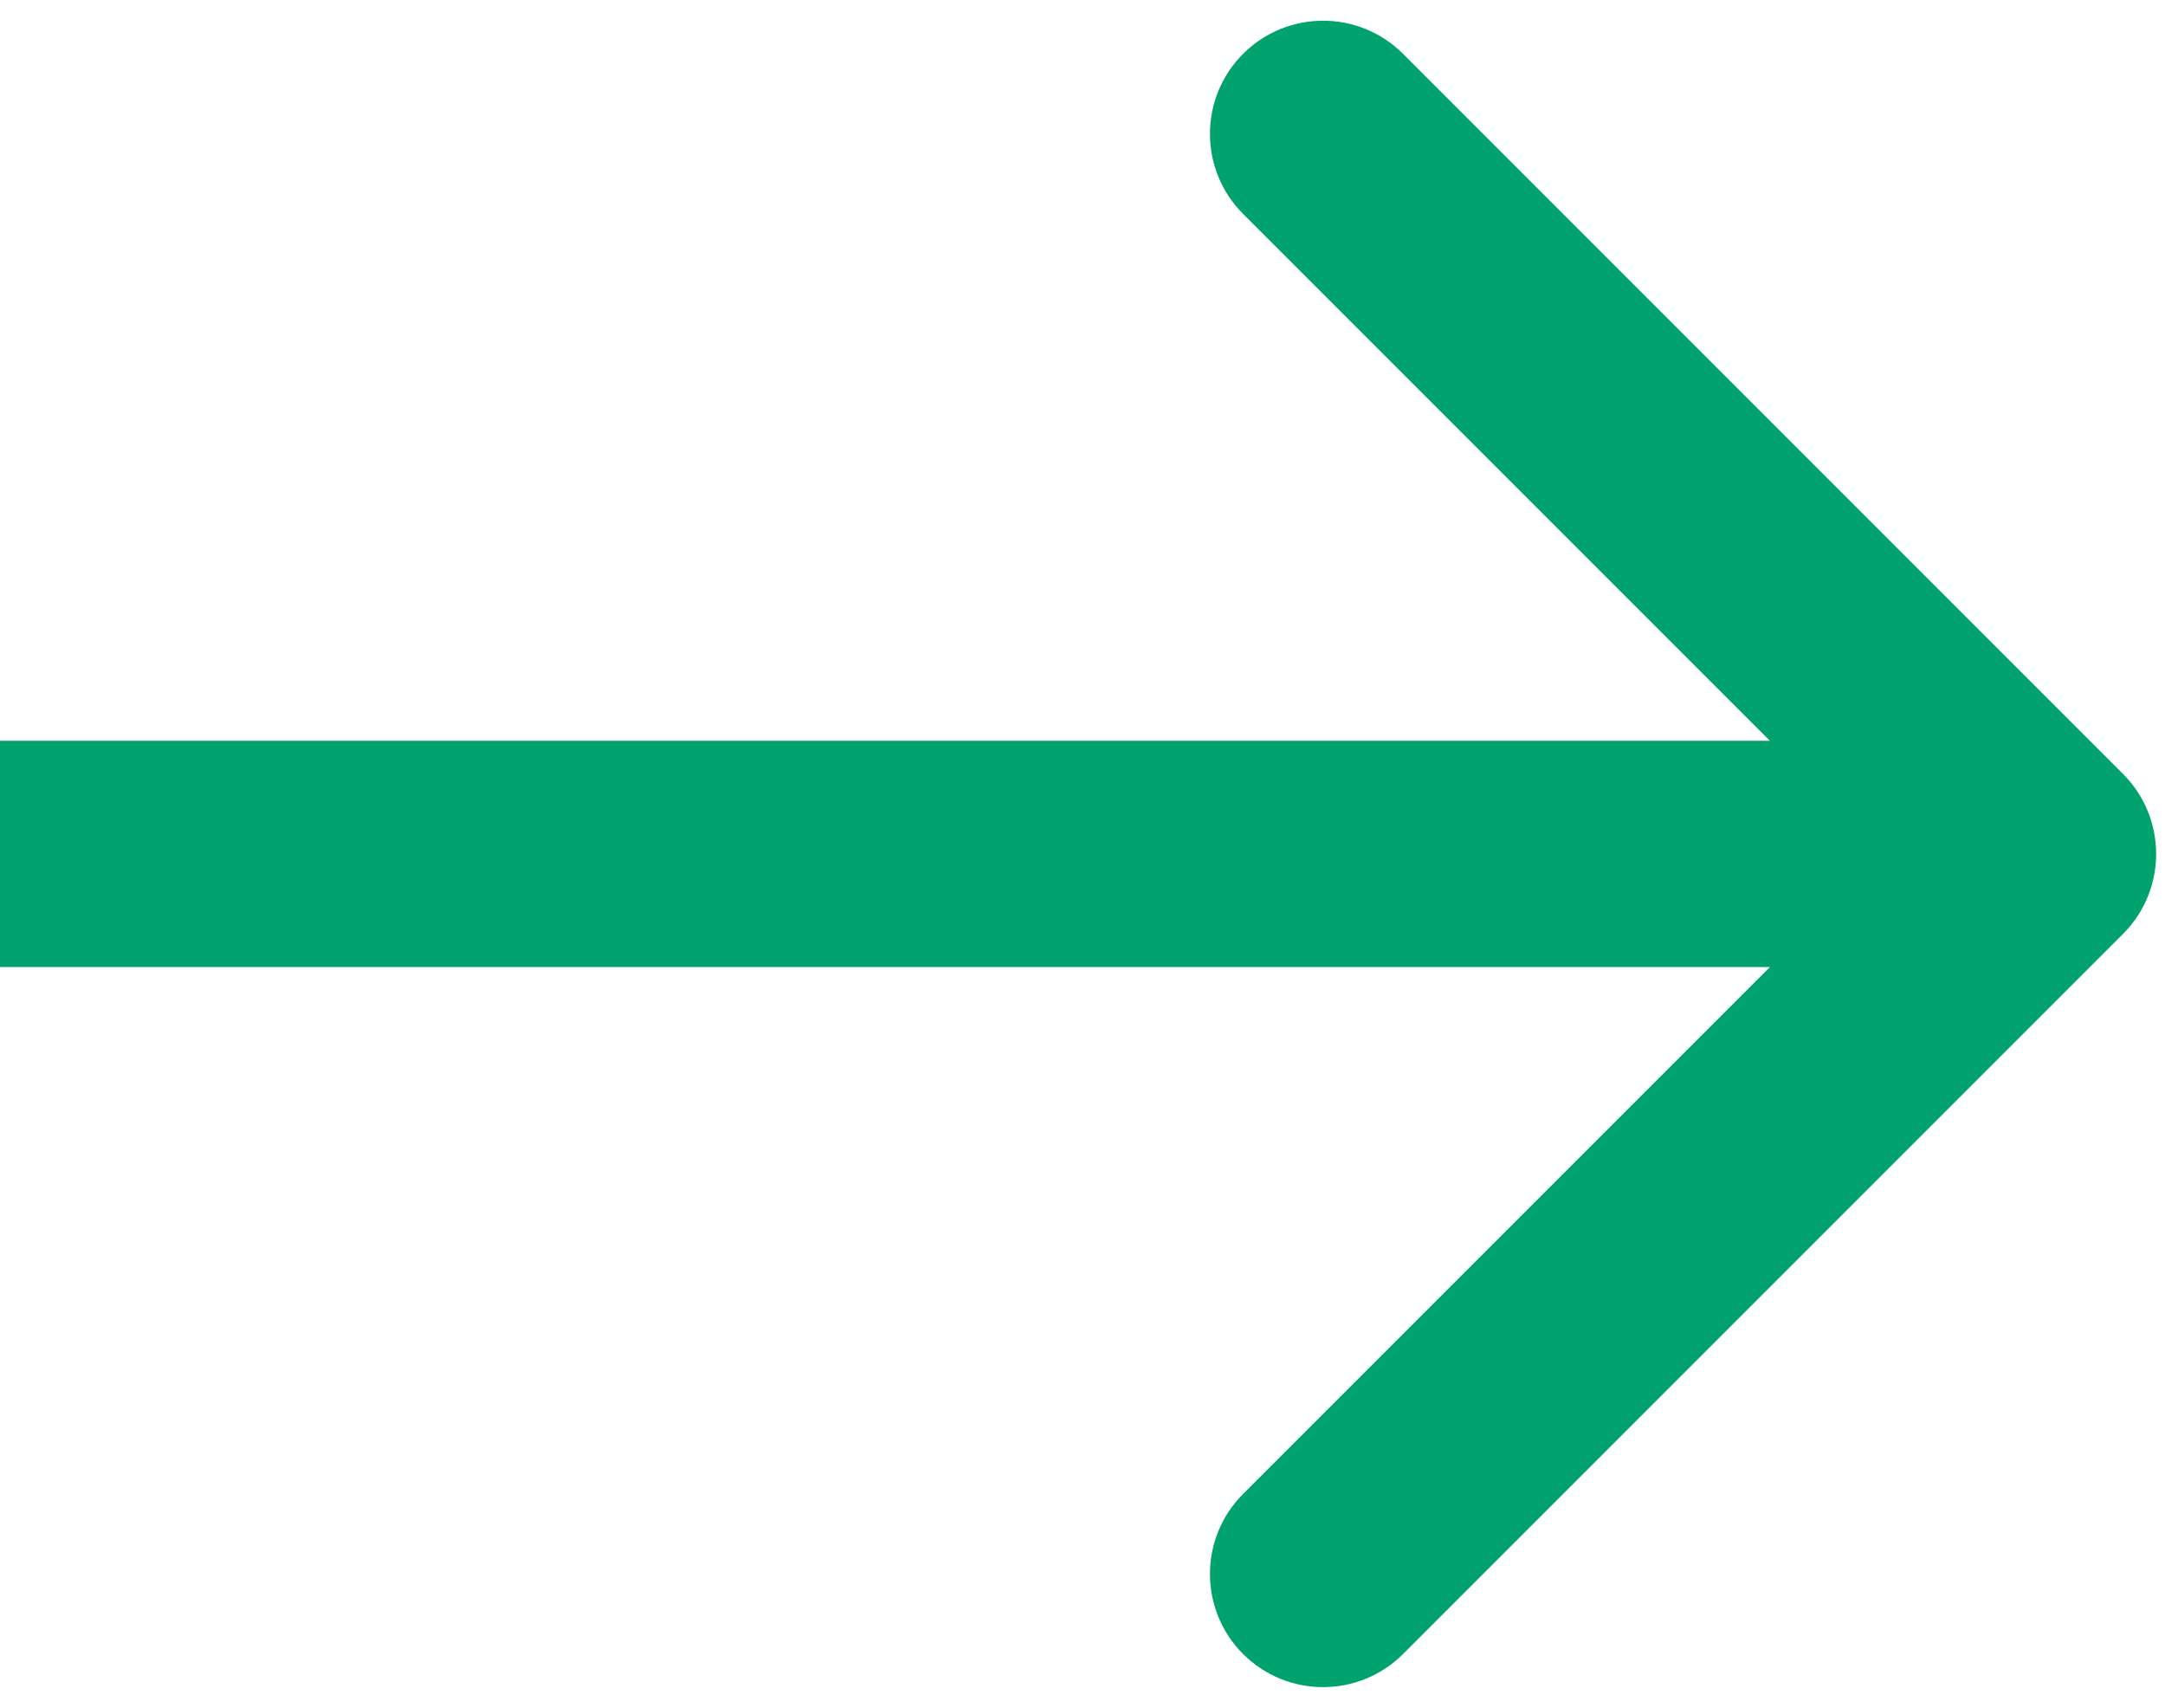 <?xml version="1.0" encoding="UTF-8"?> <svg xmlns="http://www.w3.org/2000/svg" width="71" height="56" viewBox="0 0 71 56" fill="none"><path d="M69.623 30.623C71.072 29.174 71.072 26.826 69.623 25.377L46.013 1.766C44.564 0.317 42.215 0.317 40.766 1.766C39.318 3.215 39.318 5.564 40.766 7.013L61.753 28L40.766 48.987C39.318 50.436 39.318 52.785 40.766 54.234C42.215 55.682 44.564 55.682 46.013 54.234L69.623 30.623ZM3.24339e-07 31.71L67 31.71L67 24.29L-3.24339e-07 24.29L3.24339e-07 31.71Z" fill="#00A36D"></path></svg> 